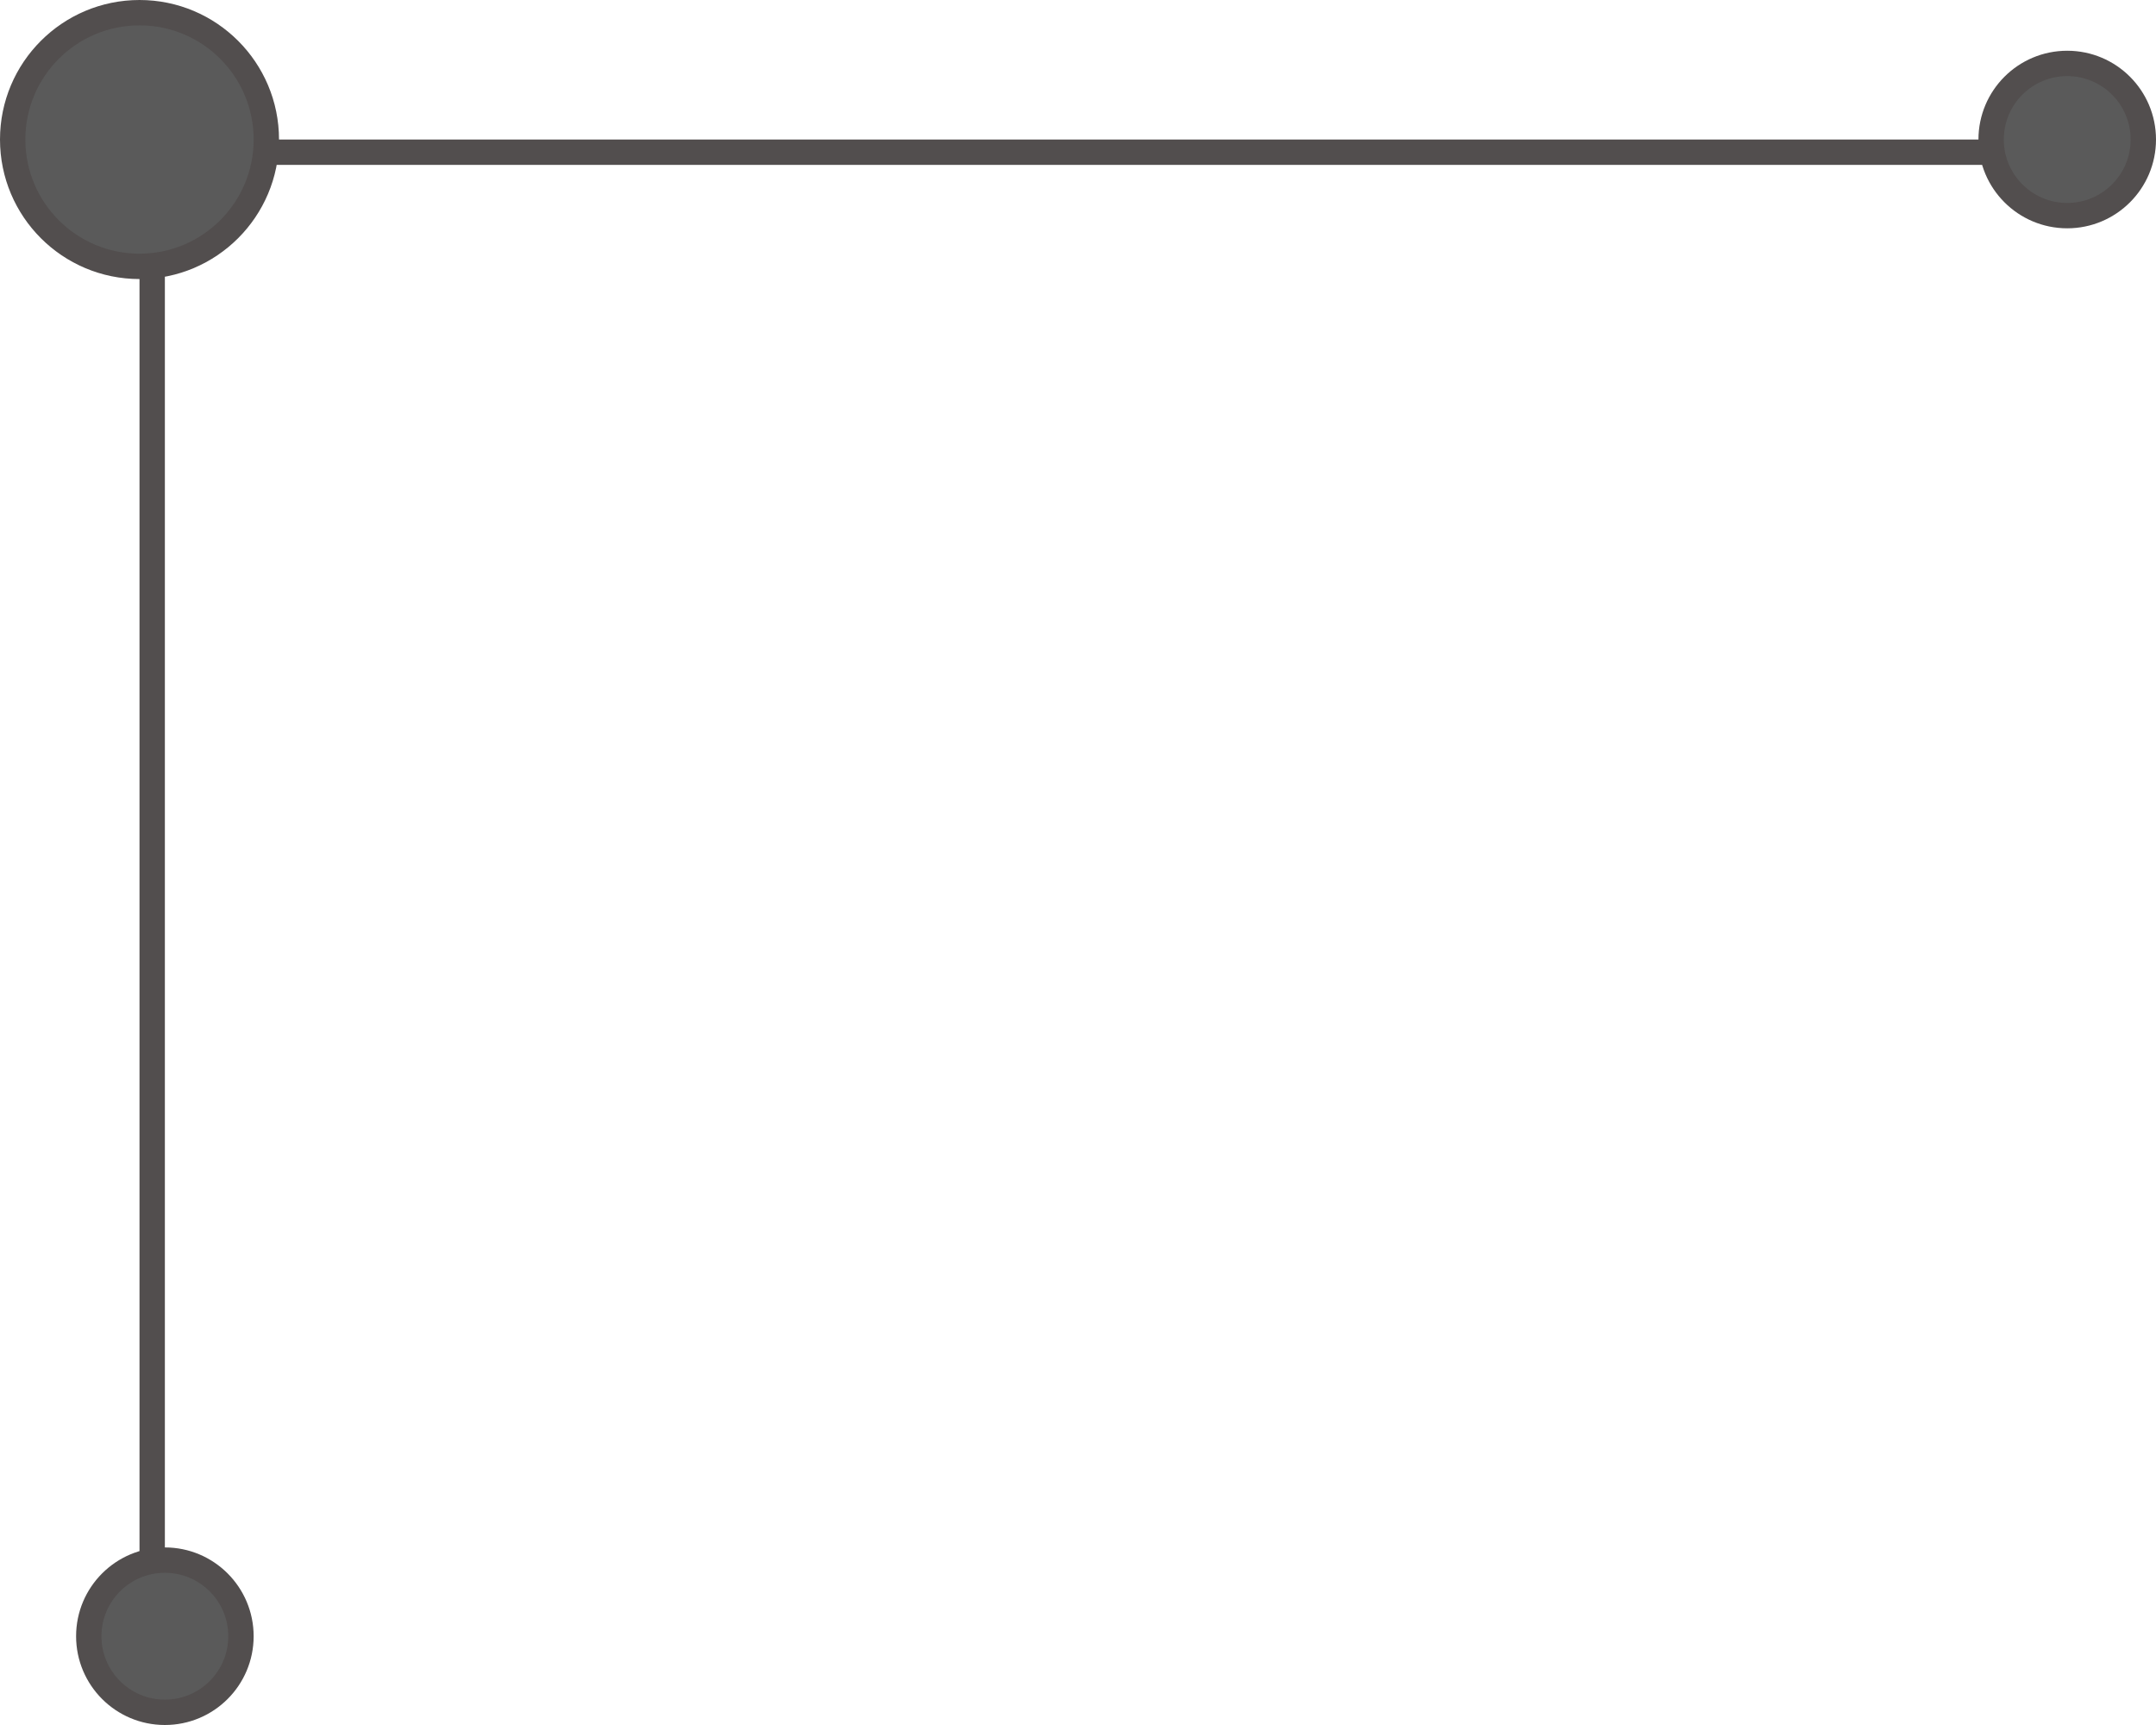 <?xml version="1.0" encoding="UTF-8"?> <svg xmlns="http://www.w3.org/2000/svg" width="85" height="68" viewBox="0 0 85 68" fill="none"><path d="M6 6H81.5" stroke="#524E4E"></path><path d="M6 6.5V64H7.5" stroke="#524E4E"></path><circle cx="5.5" cy="5.5" r="5" fill="#5A5A5A" stroke="#524E4E"></circle><circle cx="81.5" cy="5.5" r="3" fill="#5A5A5A" stroke="#524E4E"></circle><circle cx="6.5" cy="64.5" r="3" fill="#5A5A5A" stroke="#524E4E"></circle></svg> 